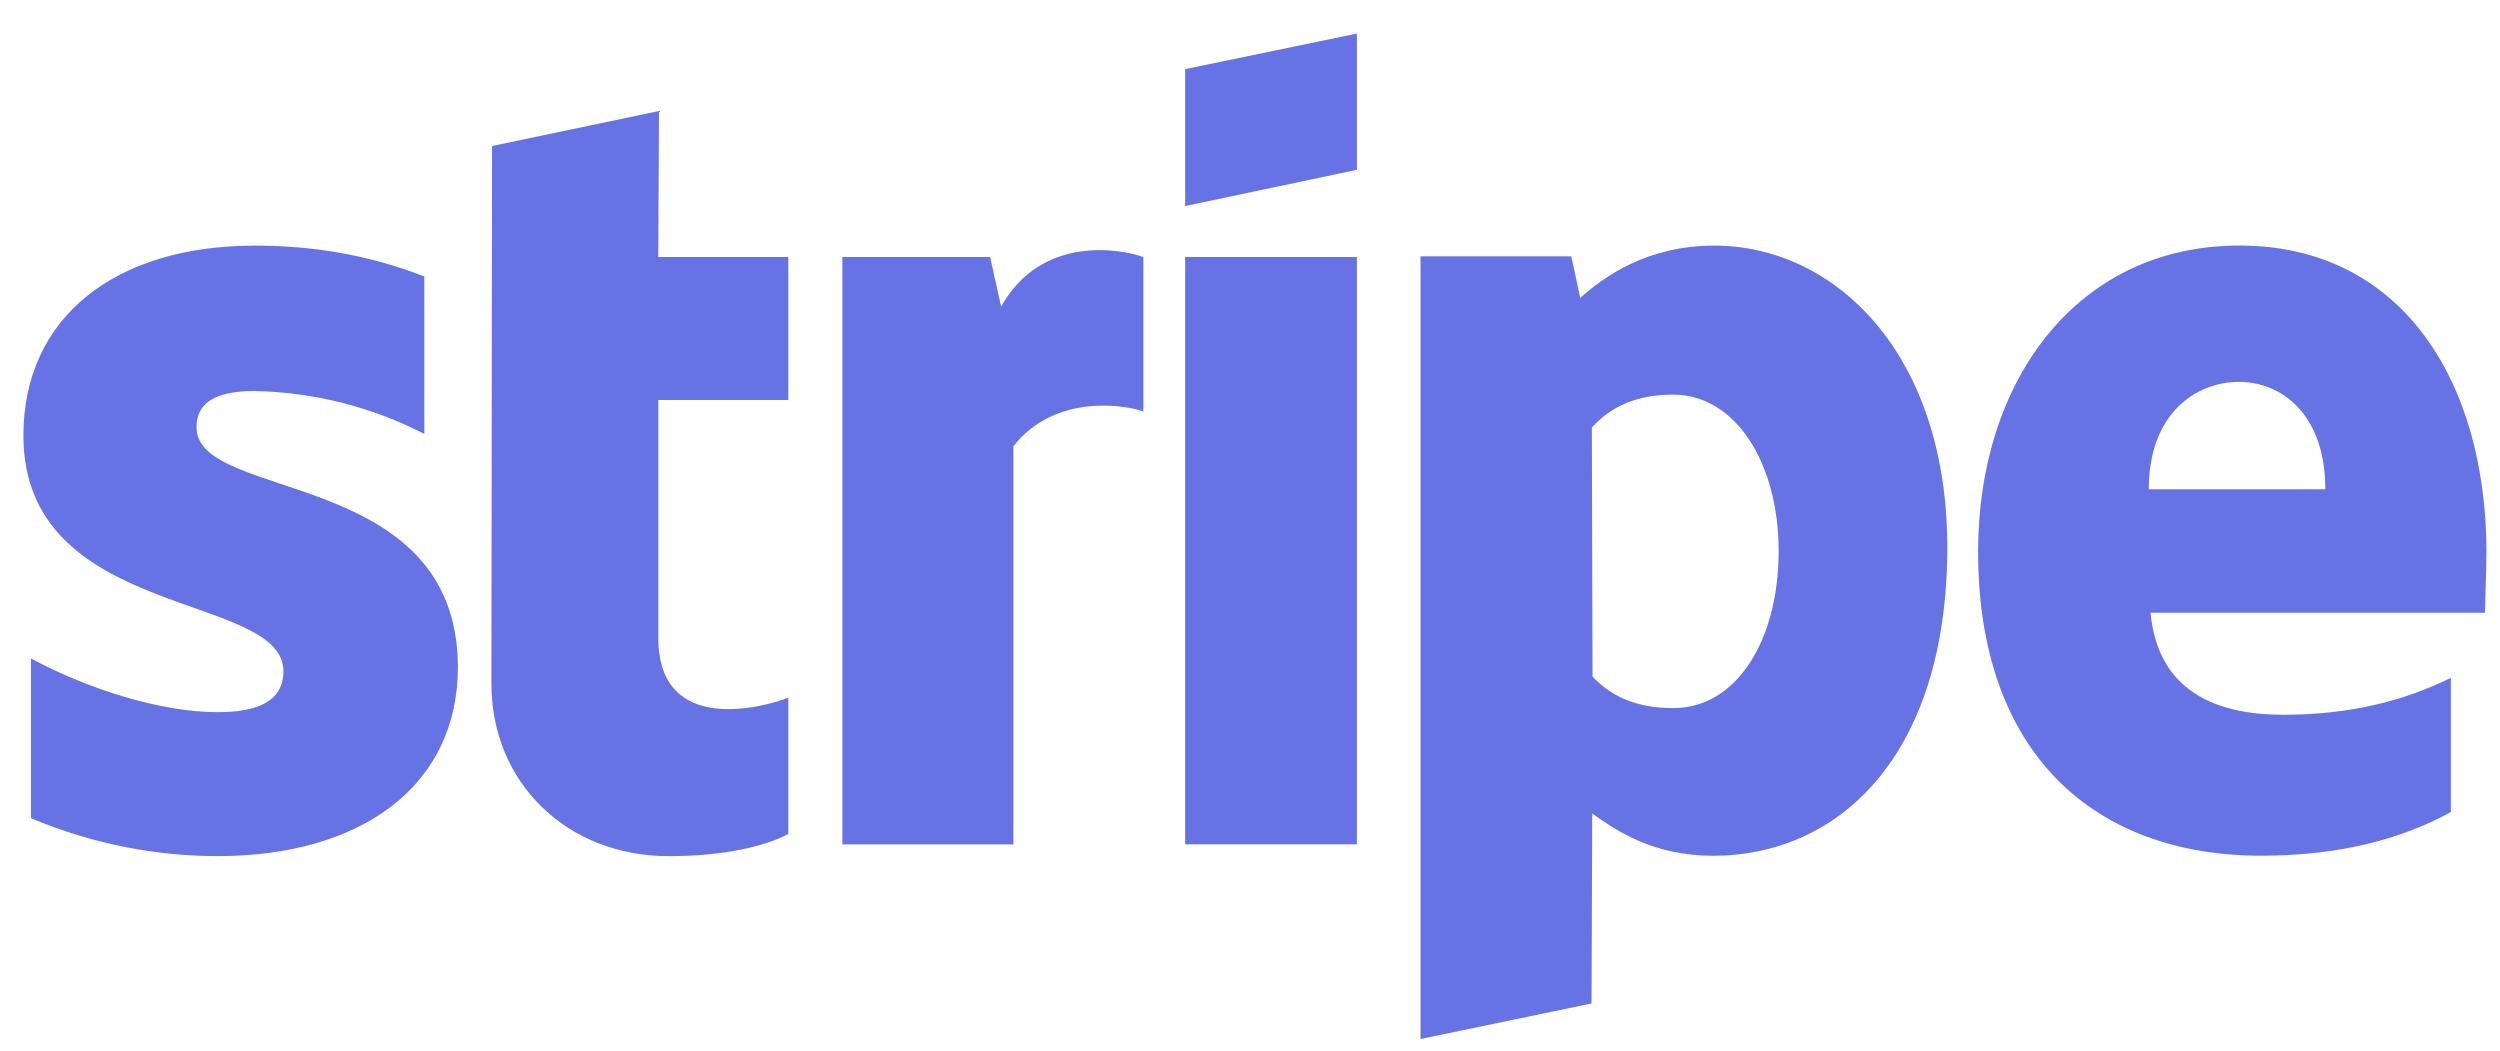 <?xml version="1.0" encoding="UTF-8"?>
<svg xmlns="http://www.w3.org/2000/svg" width="88" height="37" viewBox="0 0 88 37" fill="none">
  <path fill-rule="evenodd" clip-rule="evenodd" d="M87.524 19.466C87.524 13.417 84.538 8.643 78.829 8.643C73.098 8.643 69.629 13.416 69.629 19.418C69.629 26.53 73.723 30.121 79.599 30.121C82.465 30.121 84.633 29.484 86.27 28.585V23.86C84.633 24.663 82.754 25.159 80.37 25.159C78.034 25.159 75.963 24.355 75.698 21.568H87.473C87.473 21.259 87.521 20.032 87.521 19.465L87.524 19.466ZM75.637 17.222C75.637 14.552 77.298 13.442 78.816 13.442C80.285 13.442 81.851 14.552 81.851 17.222H75.637ZM60.345 8.645C57.984 8.645 56.468 9.732 55.624 10.488L55.31 9.024H50.002V36.573L56.022 35.321L56.046 28.635C56.914 29.249 58.19 30.123 60.31 30.123C64.621 30.123 68.546 26.731 68.546 19.23C68.522 12.378 64.549 8.644 60.333 8.644L60.345 8.645ZM58.899 24.925C57.478 24.925 56.636 24.429 56.057 23.815L56.033 15.048C56.659 14.363 57.526 13.891 58.899 13.891C61.091 13.891 62.608 16.301 62.608 19.396C62.608 22.561 61.115 24.925 58.899 24.925ZM41.718 7.252L47.763 5.977V1.182L41.718 2.433V7.252ZM41.718 9.047H47.763V29.721H41.718V9.047ZM35.239 10.794L34.853 9.047H29.651V29.723H35.671V15.71C37.092 13.891 39.5 14.222 40.247 14.482V9.048C39.476 8.765 36.659 8.245 35.237 10.796L35.239 10.794ZM23.197 3.908L17.321 5.139L17.297 24.064C17.297 27.561 19.971 30.136 23.535 30.136C25.509 30.136 26.954 29.782 27.749 29.355V24.558C26.978 24.867 23.173 25.952 23.173 22.456V14.08H27.749V9.047H23.171L23.197 3.908ZM6.917 15.037C6.917 14.115 7.688 13.763 8.964 13.763C11.047 13.806 13.091 14.323 14.936 15.274V9.733C12.937 8.952 10.962 8.646 8.964 8.646C4.075 8.646 0.824 11.151 0.824 15.333C0.824 21.854 9.976 20.814 9.976 23.627C9.976 24.714 9.012 25.068 7.664 25.068C5.665 25.068 3.112 24.265 1.089 23.177V28.799C3.329 29.745 5.594 30.135 7.664 30.135C12.674 30.135 16.118 27.701 16.118 23.472C16.094 16.432 6.917 17.684 6.917 15.037Z" fill="#6772E5"></path>
</svg>
